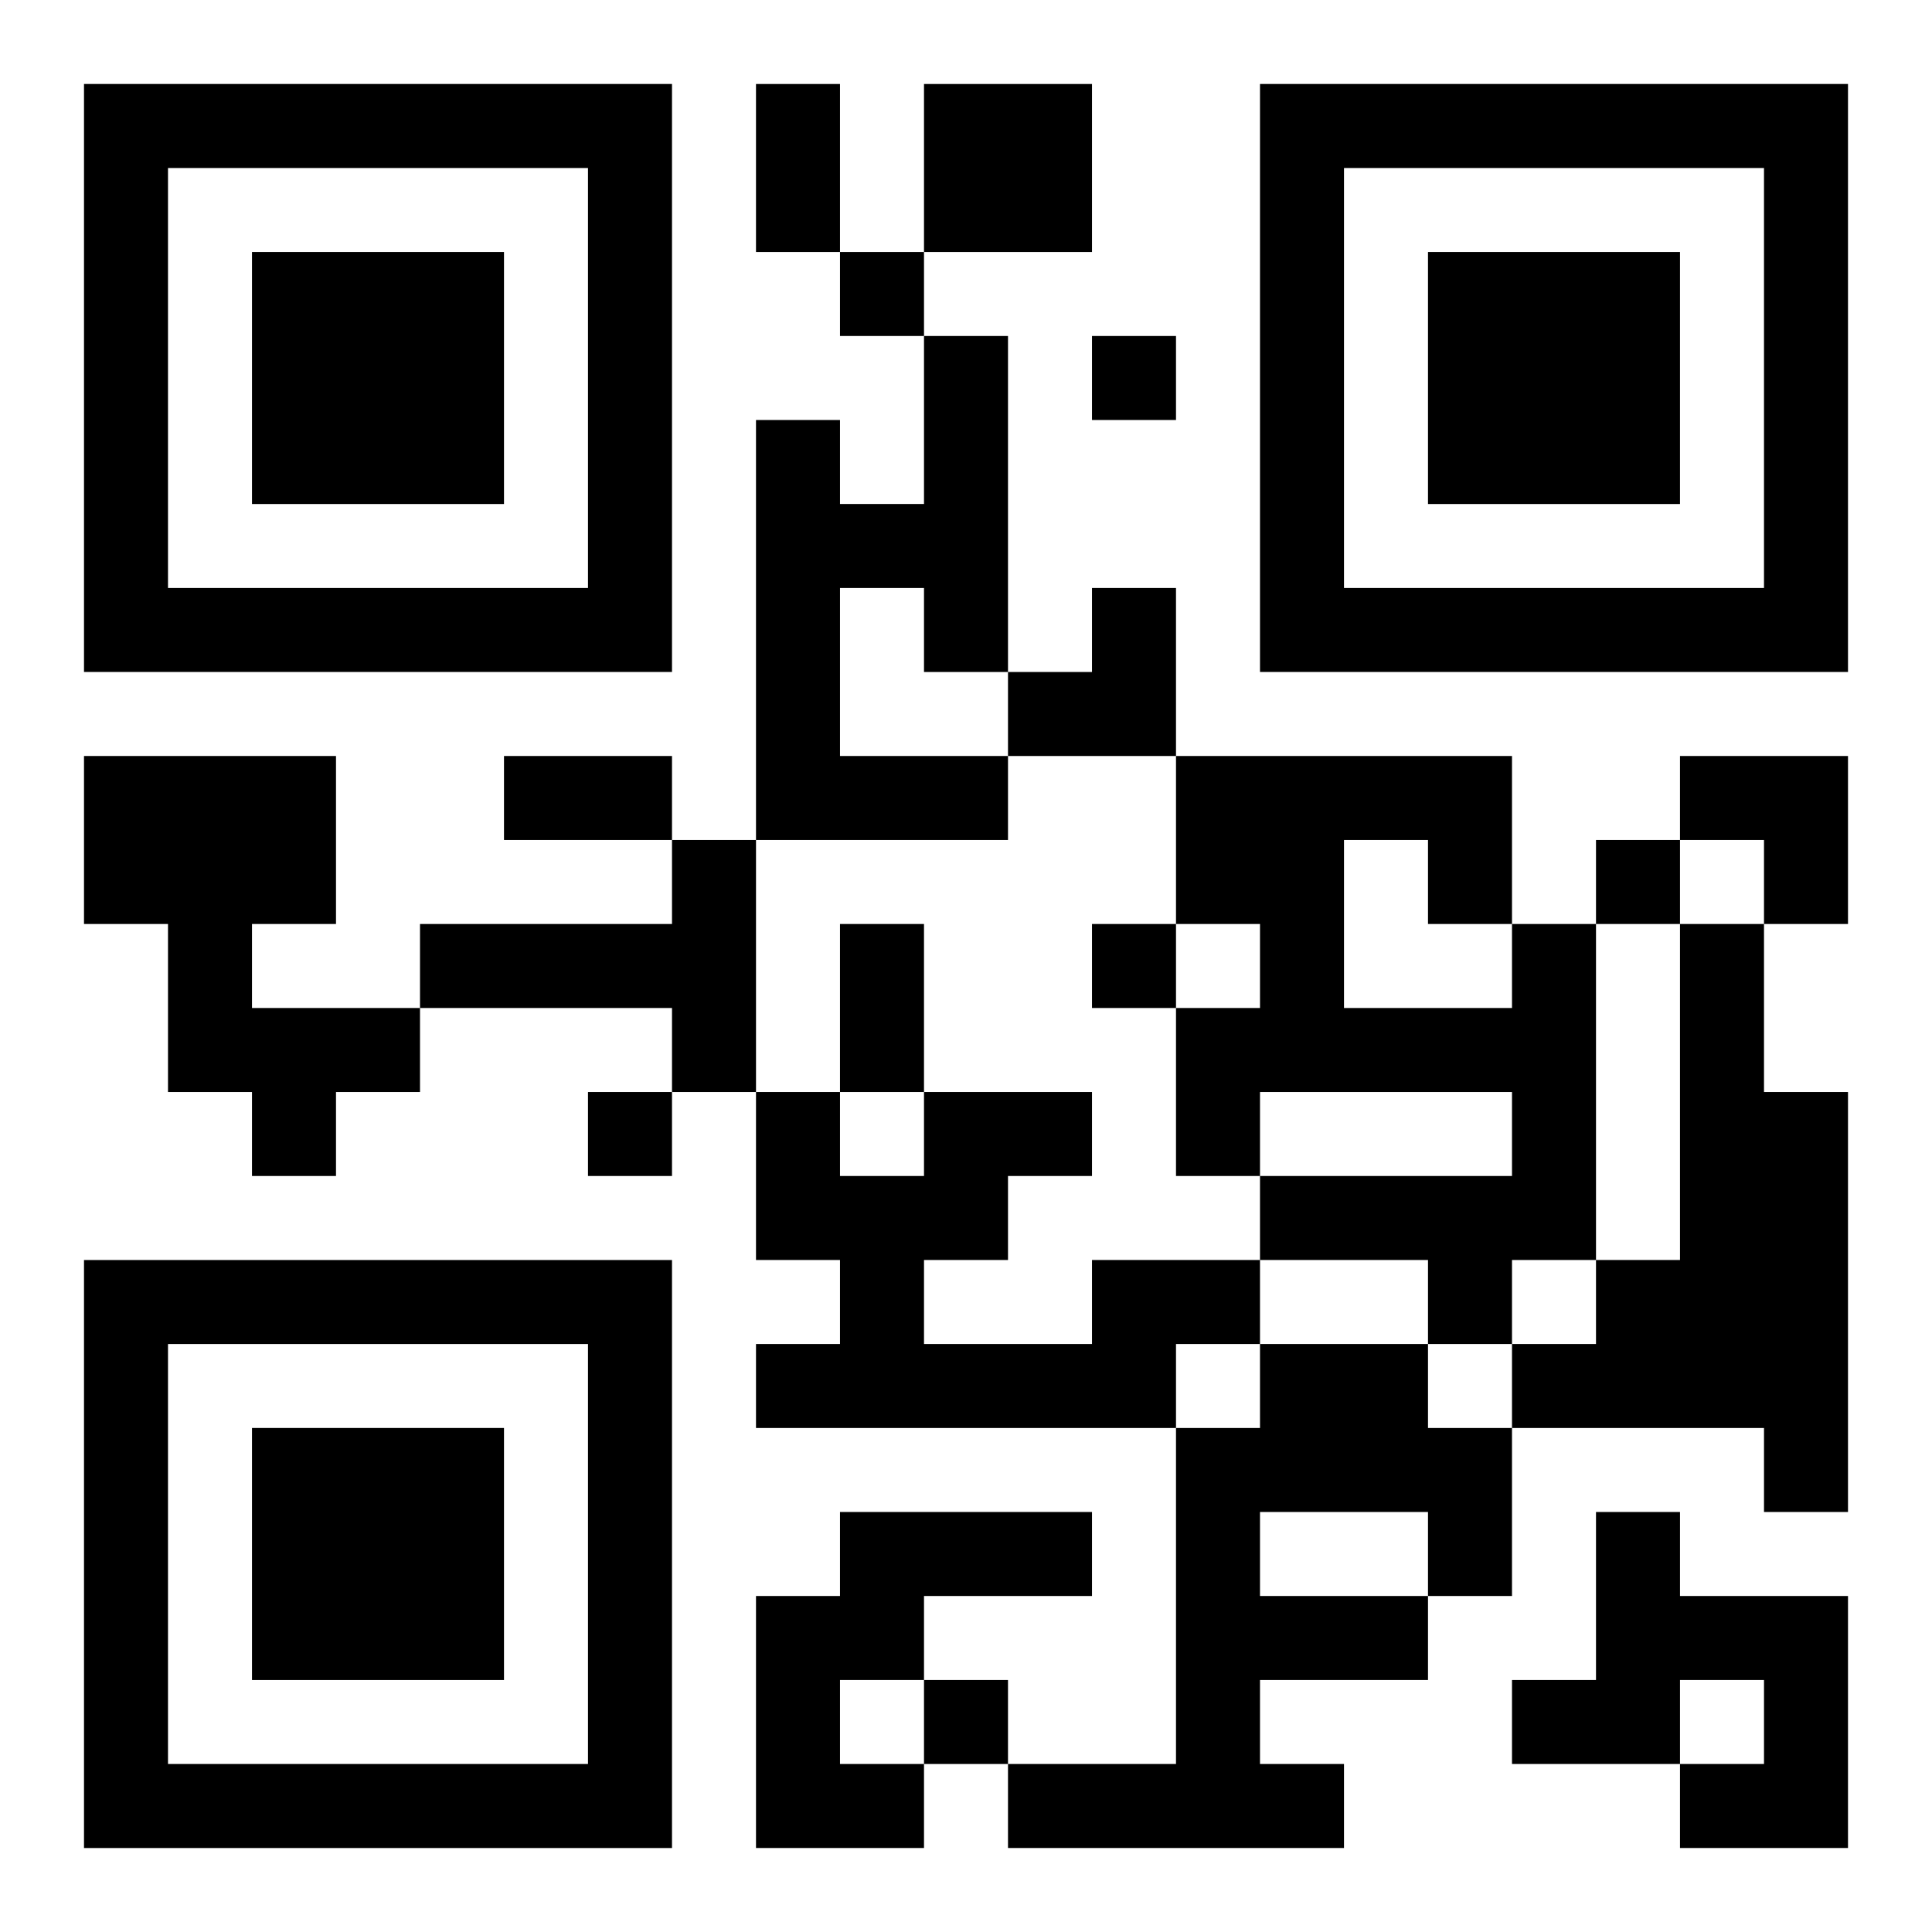 <?xml version="1.0" encoding="UTF-8"?>
<svg width="250" height="250" baseProfile="full" version="1.1" viewBox="-1 -1 23 23" xmlns="http://www.w3.org/2000/svg" xmlns:xlink="http://www.w3.org/1999/xlink"><symbol id="a"><path d="m0 7v7h7v-7h-7zm1 1h5v5h-5v-5zm1 1v3h3v-3h-3z"/></symbol><use y="-7" xlink:href="#a"/><use y="7" xlink:href="#a"/><use x="14" y="-7" xlink:href="#a"/><path d="m10 0h2v2h-2v-2m0 3h1v4h-1v-1h-1v2h2v1h-3v-5h1v1h1v-2m-10 5h3v2h-1v1h2v1h-1v1h-1v-1h-1v-2h-1v-2m7 1h1v3h-1v-1h-3v-1h3v-1m10 1h1v4h-1v1h-1v-1h-2v-1h3v-1h-3v1h-1v-2h1v-1h-1v-2h4v2m-2-1v2h2v-1h-1v-1h-1m4 1h1v2h1v5h-1v-1h-3v-1h1v-1h1v-4m-7 4h2v1h-1v1h-5v-1h1v-1h-1v-2h1v1h1v-1h2v1h-1v1h-1v1h2v-1m2 1h2v1h1v2h-1v1h-2v1h1v1h-4v-1h2v-4h1v-1m0 2v1h2v-1h-2m-5 0h3v1h-2v1h-1v1h1v1h-2v-3h1v-1m9 0h1v1h2v3h-2v-1h1v-1h-1v1h-2v-1h1v-2m-9-15v1h1v-1h-1m3 1v1h1v-1h-1m6 6v1h1v-1h-1m-6 1v1h1v-1h-1m-6 2v1h1v-1h-1m4 7v1h1v-1h-1m-2-19h1v2h-1v-2m-3 8h2v1h-2v-1m4 2h1v2h-1v-2m2-4m1 0h1v2h-2v-1h1zm7 2h2v2h-1v-1h-1z"/></svg>
